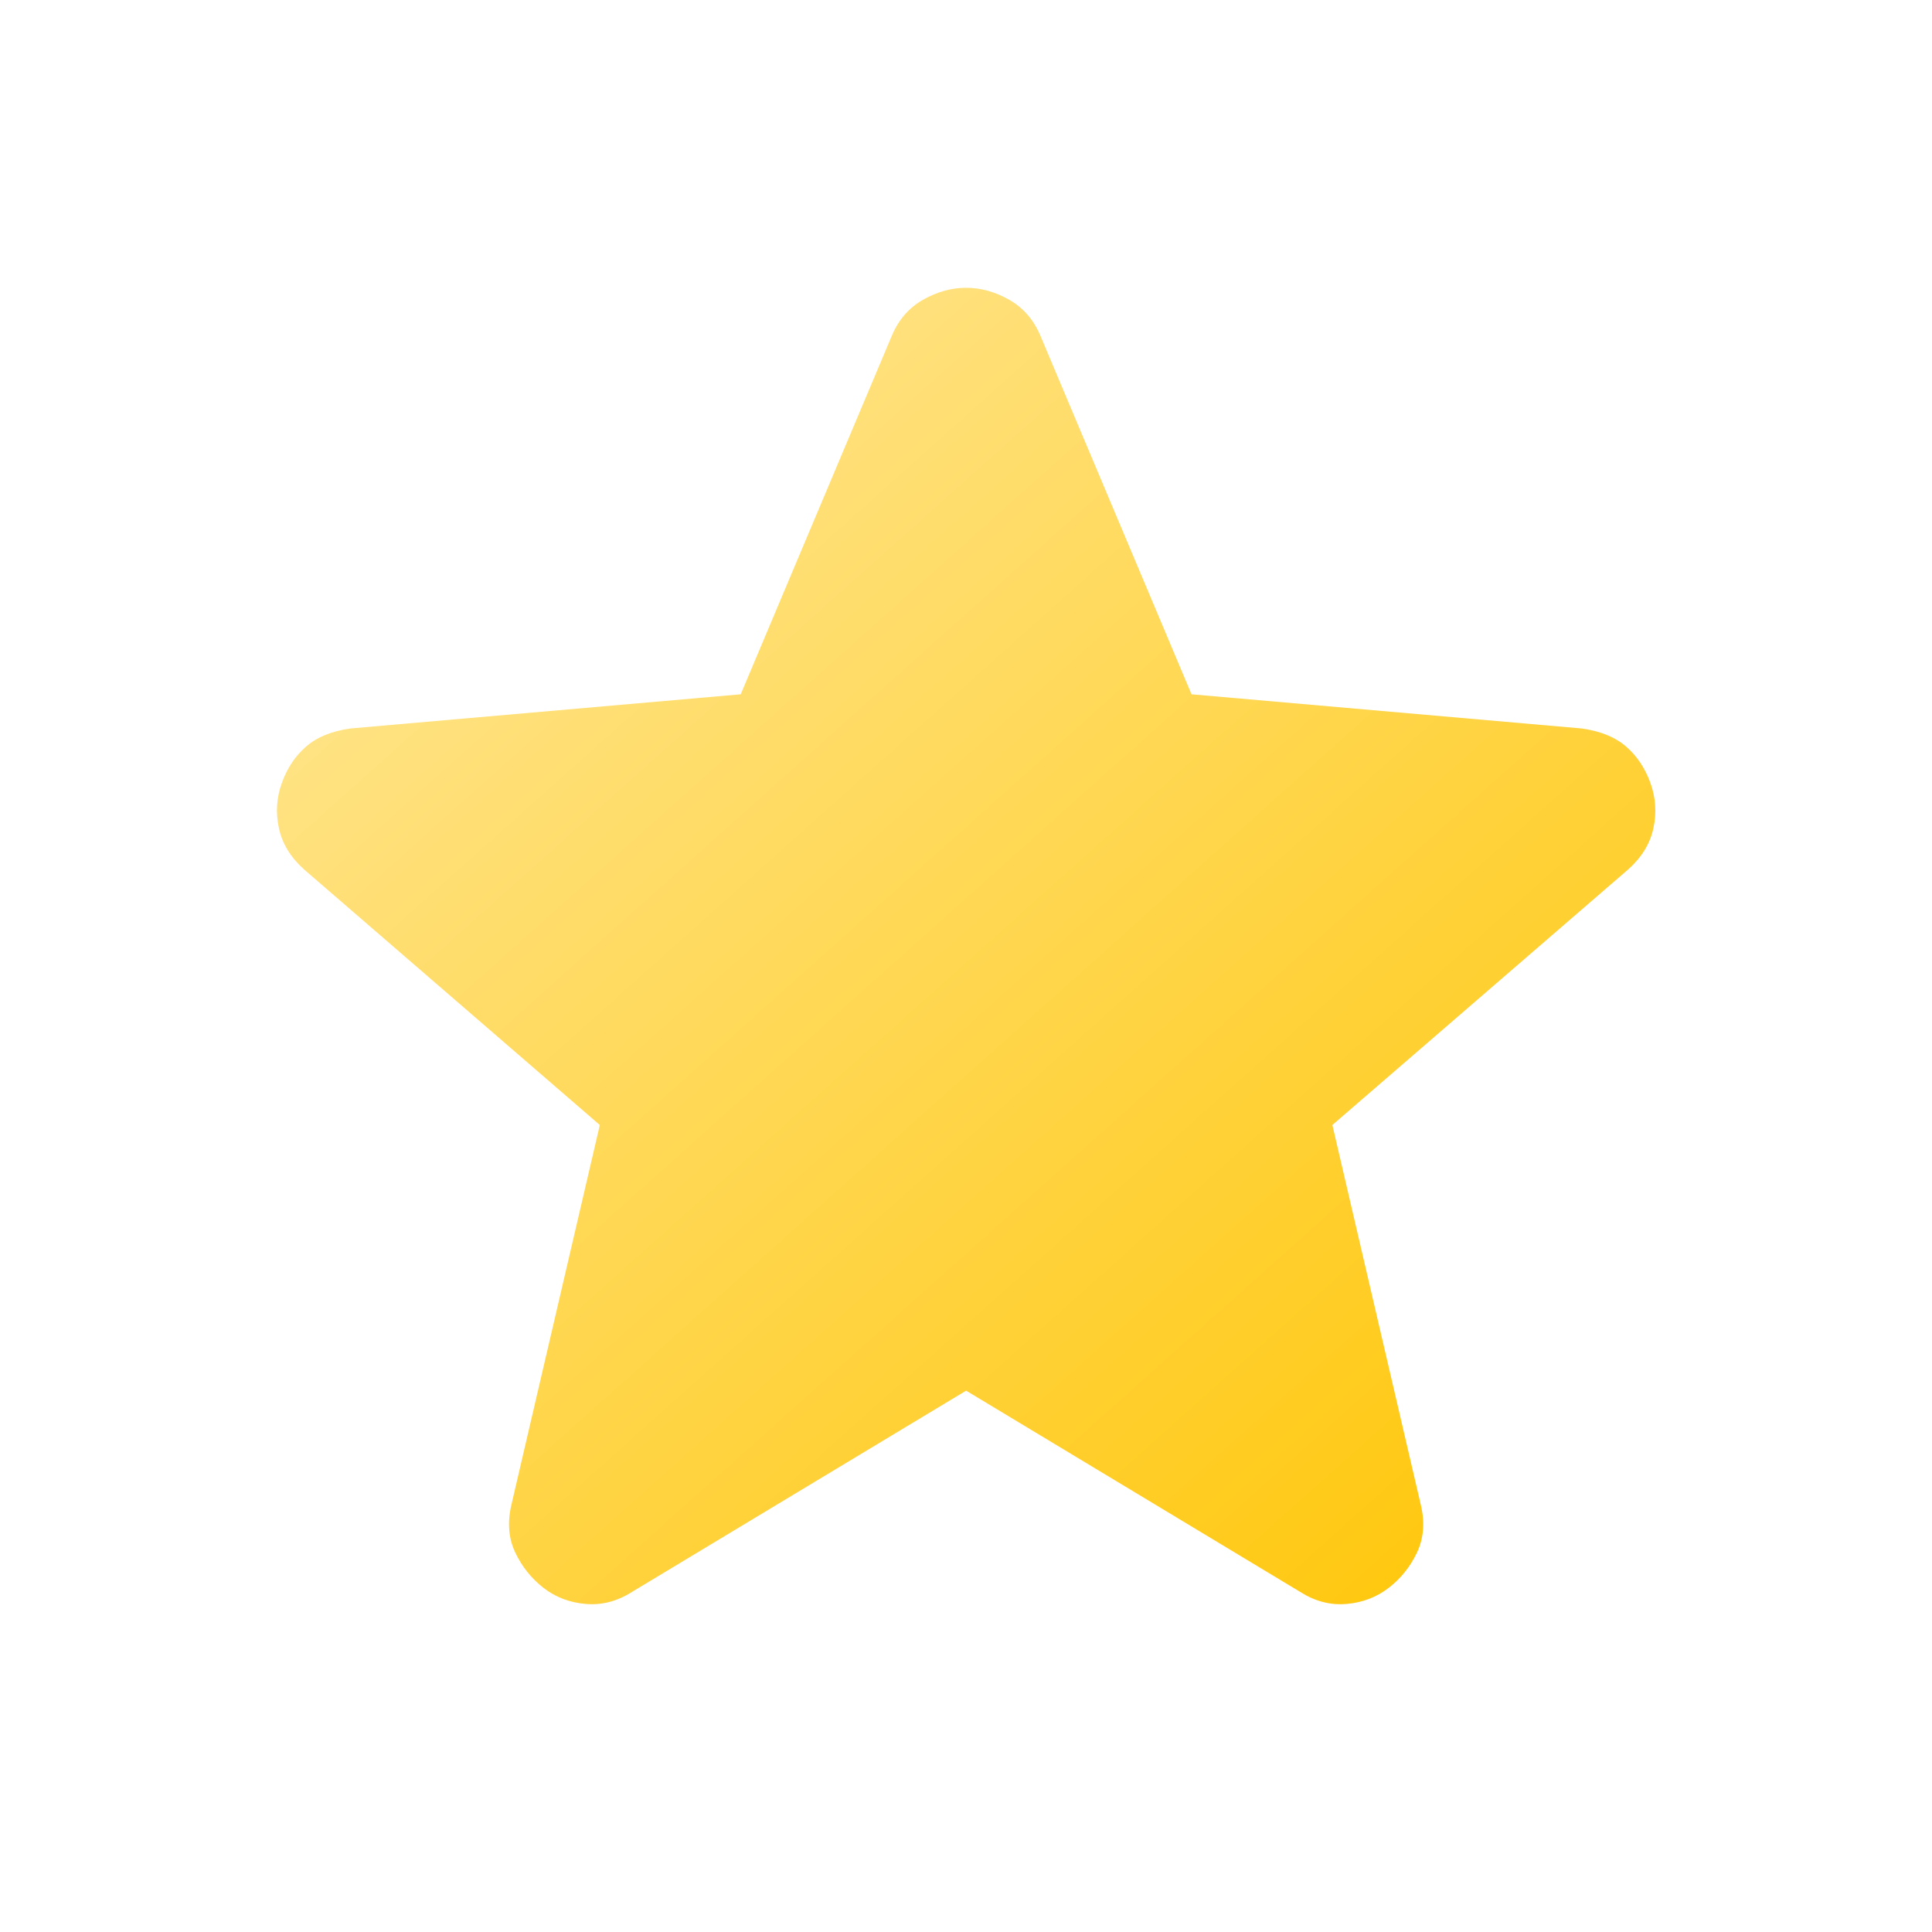 <svg width="30" height="30" viewBox="0 0 30 30" fill="none" xmlns="http://www.w3.org/2000/svg">
<path d="M15.002 21.594L9.814 24.719C9.585 24.865 9.346 24.927 9.096 24.906C8.846 24.885 8.627 24.802 8.439 24.656C8.252 24.51 8.106 24.328 8.002 24.11C7.898 23.892 7.877 23.647 7.939 23.375L9.314 17.469L4.721 13.5C4.512 13.312 4.382 13.099 4.331 12.859C4.279 12.619 4.294 12.385 4.377 12.156C4.459 11.928 4.584 11.74 4.752 11.594C4.919 11.447 5.149 11.353 5.439 11.312L11.502 10.781L13.846 5.219C13.95 4.969 14.111 4.781 14.331 4.656C14.55 4.531 14.774 4.469 15.002 4.469C15.23 4.469 15.454 4.531 15.673 4.656C15.892 4.781 16.054 4.969 16.158 5.219L18.502 10.781L24.564 11.312C24.856 11.354 25.085 11.448 25.252 11.594C25.419 11.74 25.544 11.927 25.627 12.156C25.71 12.385 25.726 12.62 25.674 12.86C25.623 13.1 25.492 13.313 25.283 13.5L20.689 17.469L22.064 23.375C22.127 23.646 22.106 23.891 22.002 24.11C21.898 24.329 21.752 24.511 21.564 24.656C21.377 24.801 21.158 24.885 20.908 24.906C20.658 24.928 20.419 24.865 20.189 24.719L15.002 21.594Z" fill="url(#paint0_linear_885_2278)"/>
<defs>
<linearGradient id="paint0_linear_885_2278" x1="7.002" y1="4" x2="24.002" y2="23" gradientUnits="userSpaceOnUse">
<stop stop-color="#FFE798"/>
<stop offset="1" stop-color="#FFC80F"/>
</linearGradient>
</defs>
</svg>
